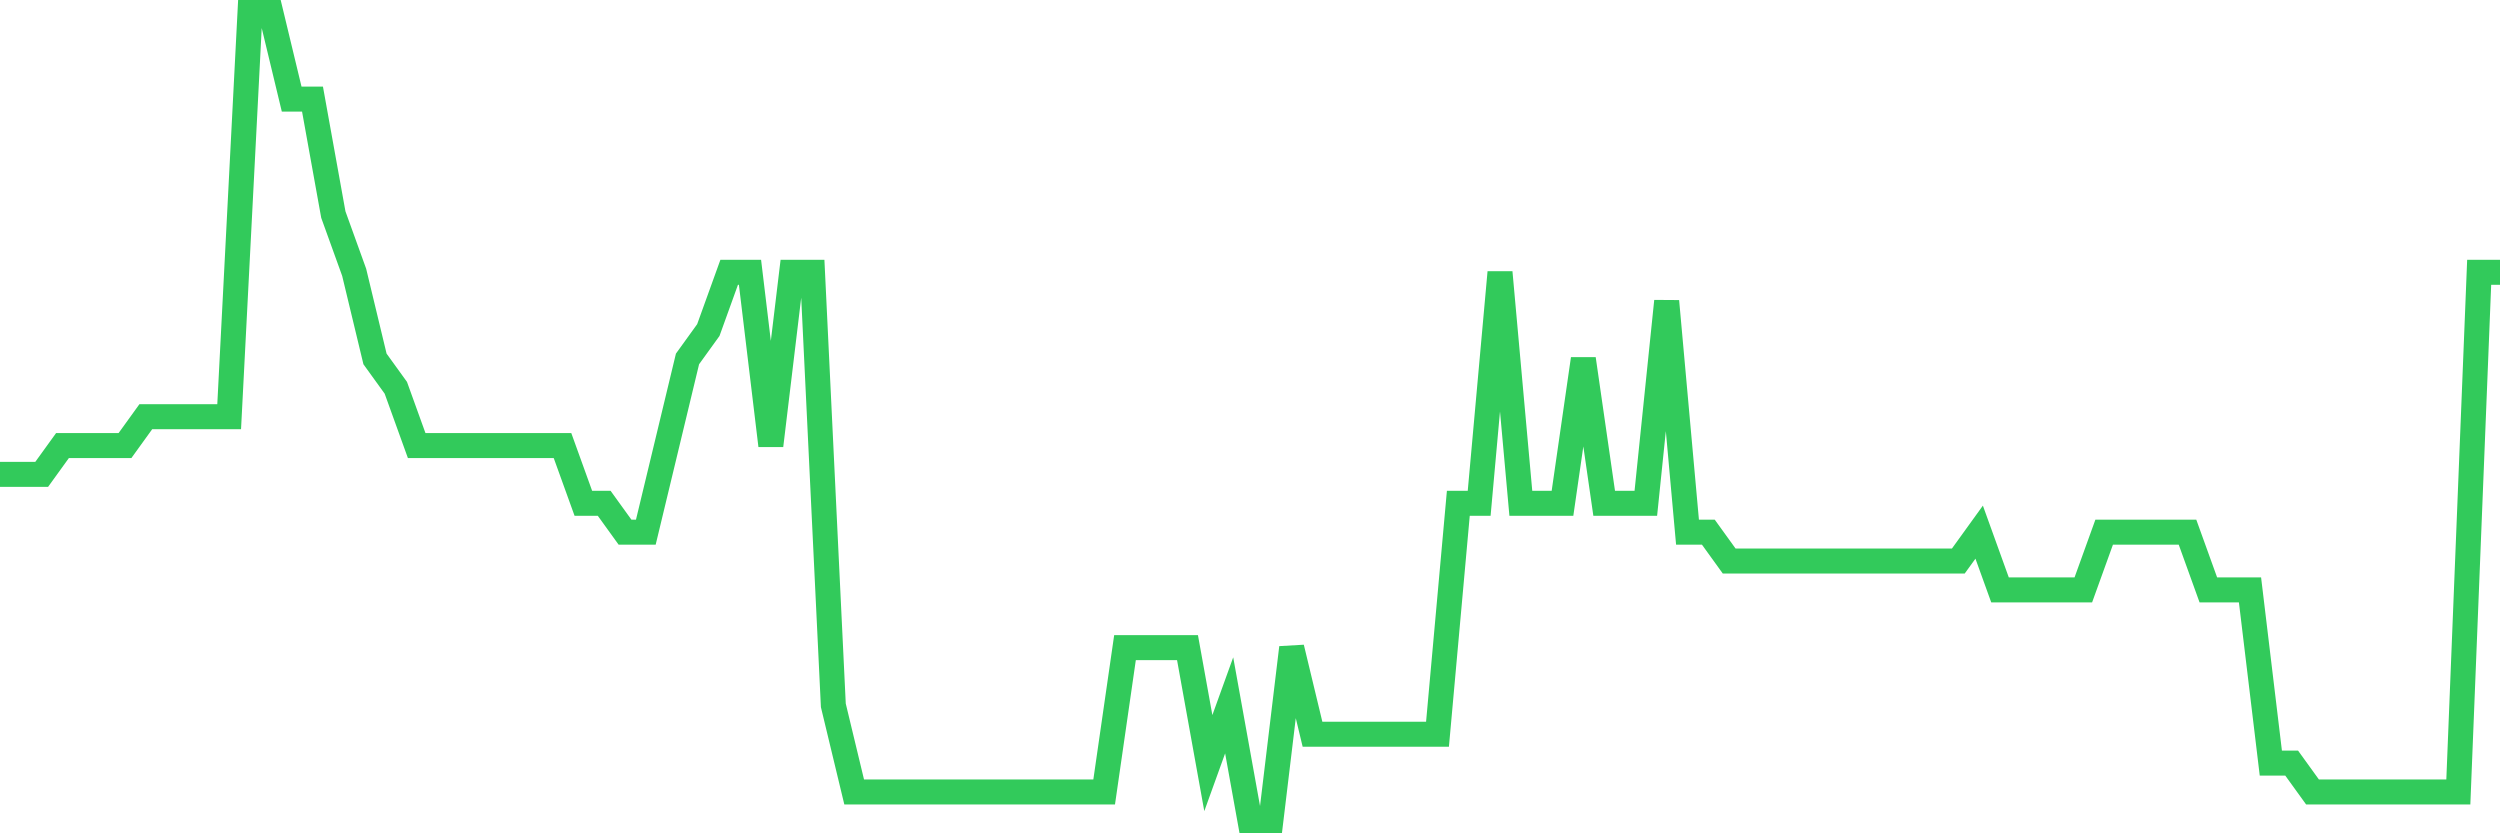 <svg
  xmlns="http://www.w3.org/2000/svg"
  xmlns:xlink="http://www.w3.org/1999/xlink"
  width="120"
  height="40"
  viewBox="0 0 120 40"
  preserveAspectRatio="none"
>
  <polyline
    points="0,22.771 1,22.771 2,22.771 3,21.386 4,21.386 5,21.386 6,21.386 7,20 8,20 9,20 10,20 11,20 12,0.6 13,0.6 14,4.757 15,4.757 16,10.3 17,13.071 18,17.229 19,18.614 20,21.386 21,21.386 22,21.386 23,21.386 24,21.386 25,21.386 26,21.386 27,21.386 28,24.157 29,24.157 30,25.543 31,25.543 32,21.386 33,17.229 34,15.843 35,13.071 36,13.071 37,21.386 38,13.071 39,13.071 40,33.857 41,38.014 42,38.014 43,38.014 44,38.014 45,38.014 46,38.014 47,38.014 48,38.014 49,38.014 50,38.014 51,38.014 52,38.014 53,38.014 54,31.086 55,31.086 56,31.086 57,31.086 58,36.629 59,33.857 60,39.4 61,39.4 62,31.086 63,35.243 64,35.243 65,35.243 66,35.243 67,35.243 68,35.243 69,35.243 70,24.157 71,24.157 72,13.071 73,24.157 74,24.157 75,24.157 76,17.229 77,24.157 78,24.157 79,24.157 80,14.457 81,25.543 82,25.543 83,26.929 84,26.929 85,26.929 86,26.929 87,26.929 88,26.929 89,26.929 90,26.929 91,26.929 92,26.929 93,26.929 94,26.929 95,25.543 96,28.314 97,28.314 98,28.314 99,28.314 100,28.314 101,25.543 102,25.543 103,25.543 104,25.543 105,25.543 106,28.314 107,28.314 108,28.314 109,36.629 110,36.629 111,38.014 112,38.014 113,38.014 114,38.014 115,38.014 116,38.014 117,38.014 118,38.014 119,13.071 120,13.071"
    fill="none"
    stroke="#32ca5b"
    stroke-width="1.2"
  >
  </polyline>
</svg>
